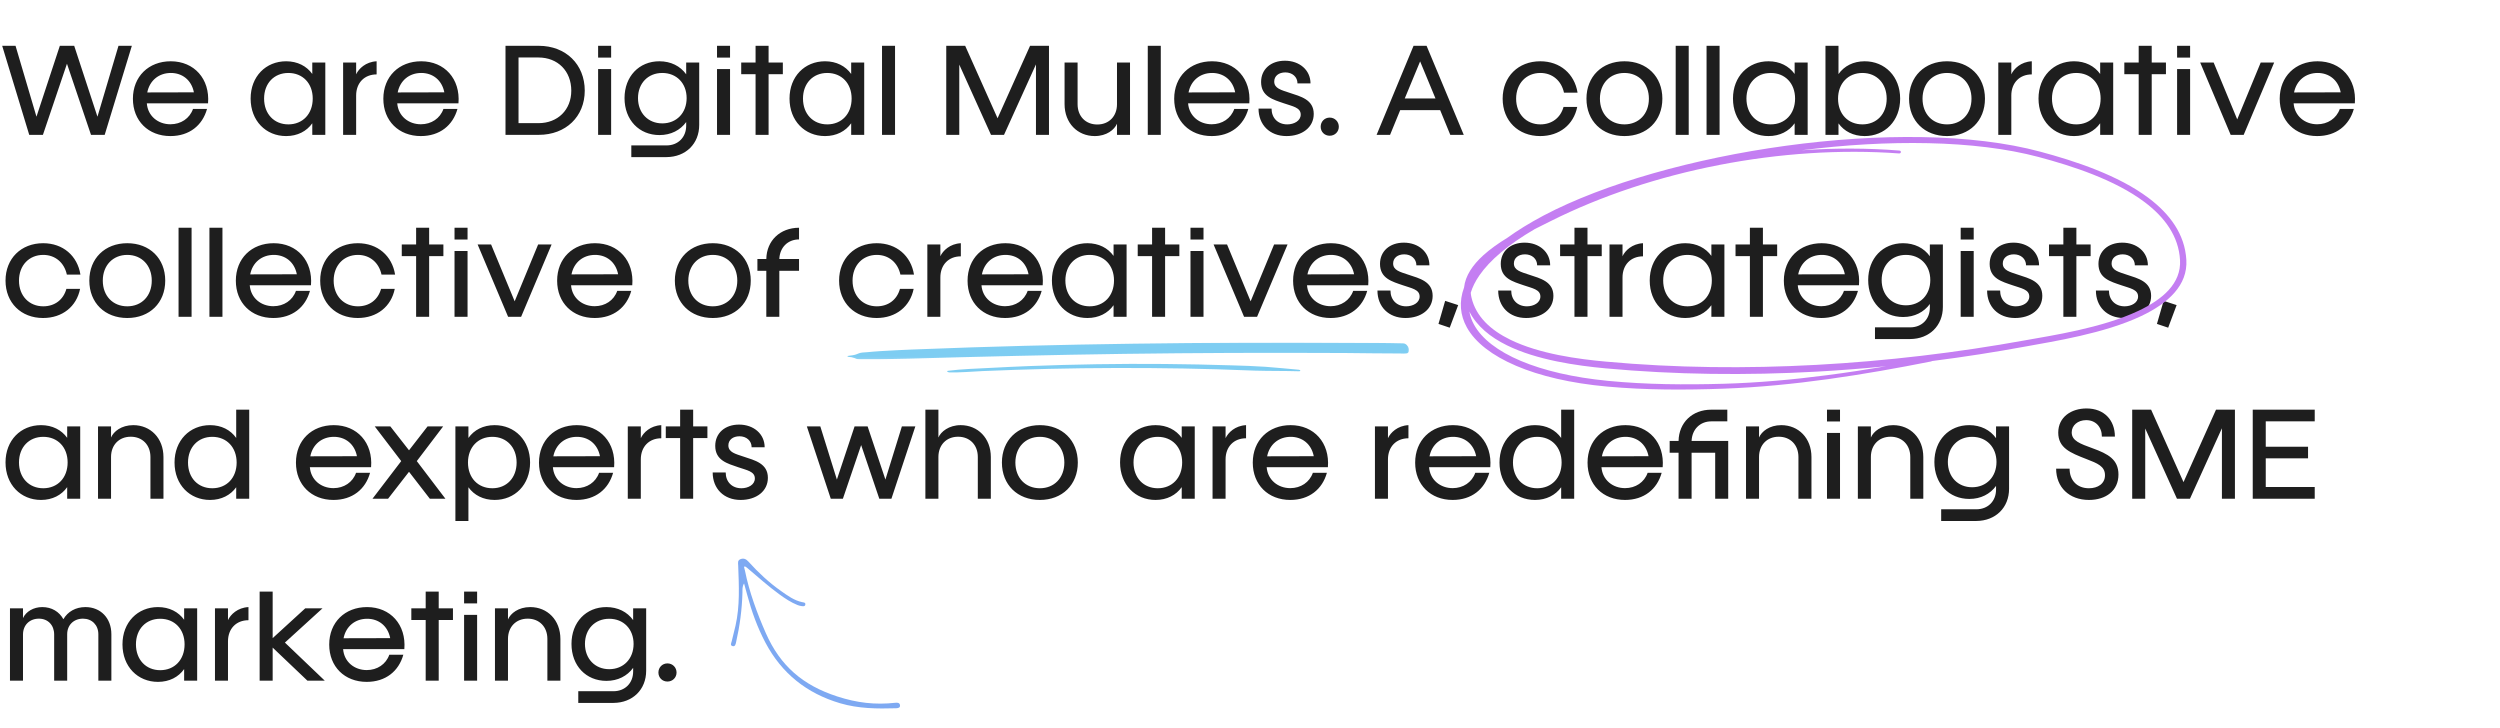 <svg xmlns="http://www.w3.org/2000/svg" width="1168" height="340" viewBox="0 0 1168 340" fill="none"><mask id="mask0_1212_4185" style="mask-type:luminance" maskUnits="userSpaceOnUse" x="395" y="160" width="264" height="8"><path d="M395.5 160H658.5V167.915H395.5V160Z" fill="white"></path></mask><g mask="url(#mask0_1212_4185)"><path d="M658.159 162.662C657.886 161.87 657.008 160.449 655.545 160.412C647.028 160.187 638.483 160.212 629.961 160.158C621.508 160.104 613.055 160.068 604.601 160.06C587.906 160.046 571.207 160.122 554.511 160.282C520.901 160.604 487.28 161.195 453.703 162.295C444.431 162.599 435.159 162.937 425.893 163.307C421.092 163.499 416.302 163.759 411.513 164.032C409.32 164.157 407.142 164.359 404.963 164.558C403.777 164.666 402.44 164.641 401.384 165.034C400.162 165.489 399.877 165.739 398.307 165.982C397.533 166.103 396.748 166.177 395.974 166.298C395.501 166.372 396.215 166.736 396.418 166.747C397.493 166.807 398.005 166.857 399.086 167.232C400.11 167.59 400.119 167.763 401.013 167.83C402.034 167.906 403.121 167.847 404.149 167.854C406.463 167.868 408.777 167.884 411.09 167.84C415.51 167.756 419.93 167.698 424.347 167.57C432.715 167.327 441.084 167.099 449.452 166.886C466.312 166.459 483.174 166.063 500.038 165.741C533.515 165.106 567.008 164.819 600.498 164.845C609.833 164.852 619.167 164.876 628.502 164.927C637.127 164.977 645.774 165.179 654.405 165.147C654.445 165.152 654.486 165.159 654.529 165.161C655.407 165.239 656.231 165.181 657.105 165.107C658.522 164.99 658.359 163.251 658.159 162.662Z" fill="#7ECDF2"></path></g><path d="M606.823 172.74C601.626 172.297 596.467 171.732 591.255 171.368C586.042 171.002 580.806 170.858 575.574 170.693C565.058 170.36 554.539 170.147 544.015 170.05C522.965 169.859 501.915 170.222 480.893 171.024C474.795 171.258 468.702 171.562 462.613 171.882C456.092 172.225 449.423 172.402 442.984 173.225C441.913 173.362 442.864 173.96 443.493 173.977C448.656 174.114 453.936 173.599 459.092 173.366C464.197 173.139 469.303 172.95 474.41 172.787C484.829 172.453 495.25 172.171 505.68 172.046C526.659 171.795 547.657 171.922 568.622 172.533C574.528 172.704 580.424 172.977 586.327 173.158C593.163 173.367 600.017 173.245 606.854 173.458C607.787 173.487 607.65 172.812 606.823 172.74Z" fill="#7ECDF2"></path><path d="M13.656 63L1.02 21.4H7.26L17.036 54.524L27.956 21.4H34.664L45.532 54.524L55.36 21.4H61.6L48.912 63H42.516L31.284 29.772L20.052 63H13.656ZM79.62 63.572C69.272 63.572 62.096 56.448 62.096 46.152C62.096 35.752 69.428 28.628 79.776 28.628C90.696 28.628 98.132 36.844 97.196 48.284H68.596C69.064 54.264 73.9 58.06 79.62 58.06C84.508 58.06 88.616 55.356 90.176 50.884H96.728C94.596 58.58 88.46 63.572 79.62 63.572ZM68.804 43.188L90.592 43.136C89.448 37.312 85.08 34.088 79.828 34.088C74.212 34.088 69.896 37.624 68.804 43.188ZM133.68 63.572C124.216 63.572 117.092 56.448 117.092 46.048C117.092 35.7 124.216 28.628 133.68 28.628C138.984 28.628 143.248 30.864 145.9 34.556V29.2H151.984V63H145.9V57.592C143.248 61.336 138.984 63.572 133.68 63.572ZM123.384 46.048C123.384 53.224 128.064 58.112 134.72 58.112C141.428 58.112 146.108 53.224 146.108 46.048C146.108 38.924 141.428 34.088 134.72 34.088C128.064 34.088 123.384 38.924 123.384 46.048ZM160.305 63V29.2H166.389V34.712C167.585 32.112 170.861 28.888 175.957 28.628V34.764C170.237 34.764 166.389 38.716 166.389 44.644V63H160.305ZM196.62 63.572C186.272 63.572 179.096 56.448 179.096 46.152C179.096 35.752 186.428 28.628 196.776 28.628C207.696 28.628 215.132 36.844 214.196 48.284H185.596C186.064 54.264 190.9 58.06 196.62 58.06C201.508 58.06 205.616 55.356 207.176 50.884H213.728C211.596 58.58 205.46 63.572 196.62 63.572ZM185.804 43.188L207.592 43.136C206.448 37.312 202.08 34.088 196.828 34.088C191.212 34.088 186.896 37.624 185.804 43.188ZM236.172 63V21.4H251.72C264.356 21.4 273.196 30.084 273.196 42.356C273.196 54.472 264.356 63 251.72 63H236.172ZM242.256 57.54H251.564C260.612 57.54 266.904 51.3 266.904 42.356C266.904 33.204 260.612 26.86 251.564 26.86H242.256V57.54ZM279.437 63V32.268H285.521V63H279.437ZM279.437 26.912V21.4H285.521V26.912H279.437ZM294.951 73.4V67.94H311.383C316.791 67.94 320.587 64.144 320.587 58.736V57.02C317.831 60.816 313.463 63.104 308.107 63.104C298.591 63.104 291.779 56.032 291.779 45.84C291.779 35.7 298.591 28.628 308.055 28.628C313.411 28.628 317.831 30.864 320.587 34.712V29.2H326.671V58.372C326.671 67.16 320.379 73.348 311.383 73.4H294.951ZM298.071 45.84C298.071 52.756 302.751 57.644 309.407 57.644C316.115 57.644 320.795 52.756 320.795 45.84C320.795 38.924 316.115 34.088 309.407 34.088C302.751 34.088 298.071 38.924 298.071 45.84ZM334.992 63V32.268H341.076V63H334.992ZM334.992 26.912V21.4H341.076V26.912H334.992ZM353.002 63V34.66H346.294V29.2H353.002V21.4H359.086V29.2H365.742V34.66H359.086V63H353.002ZM385.453 63.572C375.989 63.572 368.865 56.448 368.865 46.048C368.865 35.7 375.989 28.628 385.453 28.628C390.757 28.628 395.021 30.864 397.673 34.556V29.2H403.757V63H397.673V57.592C395.021 61.336 390.757 63.572 385.453 63.572ZM375.157 46.048C375.157 53.224 379.837 58.112 386.493 58.112C393.201 58.112 397.881 53.224 397.881 46.048C397.881 38.924 393.201 34.088 386.493 34.088C379.837 34.088 375.157 38.924 375.157 46.048ZM412.078 63V21.4H418.162V63H412.078ZM442.09 63V21.4H450.93L466.062 55.252L481.246 21.4H490.086V63H484.002V30.084L469.078 63H462.994L448.174 30.188V63H442.09ZM527.942 29.2V63H521.858V57.8C520.662 60.608 517.022 63.572 511.458 63.572C503.45 63.572 497.366 57.54 497.366 48.648V29.2H503.45V48.7C503.45 54.316 507.194 58.164 512.654 58.164C518.114 58.164 521.858 54.316 521.858 48.7V29.2H527.942ZM536.238 63V21.4H542.322V63H536.238ZM566.104 63.572C555.756 63.572 548.58 56.448 548.58 46.152C548.58 35.752 555.912 28.628 566.26 28.628C577.18 28.628 584.616 36.844 583.68 48.284H555.08C555.548 54.264 560.384 58.06 566.104 58.06C570.992 58.06 575.1 55.356 576.66 50.884H583.212C581.08 58.58 574.944 63.572 566.104 63.572ZM555.288 43.188L577.076 43.136C575.932 37.312 571.564 34.088 566.312 34.088C560.696 34.088 556.38 37.624 555.288 43.188ZM601.038 63.572C593.186 63.572 587.986 58.268 587.986 50.728H594.07C594.07 55.096 596.982 58.112 601.402 58.112C604.522 58.112 607.694 56.5 607.694 53.536C607.694 50.208 603.898 49.688 599.894 48.284C594.902 46.568 589.182 45.112 589.182 38.3C589.182 32.372 593.706 28.368 600.31 28.368C607.122 28.368 612.27 32.736 612.27 38.976H606.186C606.186 35.908 603.742 33.828 600.518 33.828C597.45 33.828 595.318 35.492 595.318 38.092C595.318 41.316 598.594 42.044 602.442 43.344C607.642 45.06 613.778 46.516 613.778 53.224C613.778 59.516 608.37 63.572 601.038 63.572ZM621.233 63.416C618.841 63.416 617.021 61.596 617.021 59.204C617.021 56.812 618.841 54.94 621.233 54.94C623.625 54.94 625.497 56.812 625.497 59.204C625.497 61.596 623.625 63.416 621.233 63.416ZM643.149 63L660.413 21.4H666.497L683.865 63H677.573L672.841 51.456H654.173L649.441 63H643.149ZM656.305 45.996H670.657L663.481 28.68L656.305 45.996ZM719.565 63.572C709.373 63.572 702.041 56.5 702.041 46.1C702.041 35.752 709.373 28.628 719.617 28.628C728.873 28.628 735.633 34.504 737.037 43.292H730.693C729.497 37.728 725.285 34.088 719.669 34.088C713.065 34.088 708.333 38.976 708.333 46.1C708.333 53.276 713.117 58.112 719.669 58.112C725.025 58.112 729.081 55.044 730.485 49.948H736.881C735.217 58.216 728.613 63.572 719.565 63.572ZM758.925 63.572C748.473 63.572 741.193 56.5 741.193 46.1C741.193 35.752 748.473 28.628 758.925 28.628C769.377 28.628 776.657 35.752 776.657 46.1C776.657 56.5 769.377 63.572 758.925 63.572ZM747.485 46.1C747.485 53.276 752.217 58.112 758.925 58.112C765.633 58.112 770.365 53.276 770.365 46.1C770.365 38.976 765.633 34.088 758.925 34.088C752.217 34.088 747.485 38.976 747.485 46.1ZM782.883 63V21.4H788.967V63H782.883ZM797.305 63V21.4H803.389V63H797.305ZM826.234 63.572C816.77 63.572 809.646 56.448 809.646 46.048C809.646 35.7 816.77 28.628 826.234 28.628C831.538 28.628 835.802 30.864 838.454 34.556V29.2H844.538V63H838.454V57.592C835.802 61.336 831.538 63.572 826.234 63.572ZM815.938 46.048C815.938 53.224 820.618 58.112 827.274 58.112C833.982 58.112 838.662 53.224 838.662 46.048C838.662 38.924 833.982 34.088 827.274 34.088C820.618 34.088 815.938 38.924 815.938 46.048ZM871.163 63.572C865.859 63.572 861.595 61.336 858.943 57.644V63H852.859V21.4H858.943V34.608C861.595 30.864 865.859 28.628 871.163 28.628C880.627 28.628 887.751 35.752 887.751 46.1C887.751 56.5 880.627 63.572 871.163 63.572ZM858.735 46.1C858.735 53.276 863.415 58.112 870.123 58.112C876.779 58.112 881.459 53.276 881.459 46.1C881.459 38.976 876.779 34.088 870.123 34.088C863.415 34.088 858.735 38.976 858.735 46.1ZM909.644 63.572C899.192 63.572 891.912 56.5 891.912 46.1C891.912 35.752 899.192 28.628 909.644 28.628C920.096 28.628 927.376 35.752 927.376 46.1C927.376 56.5 920.096 63.572 909.644 63.572ZM898.204 46.1C898.204 53.276 902.936 58.112 909.644 58.112C916.352 58.112 921.084 53.276 921.084 46.1C921.084 38.976 916.352 34.088 909.644 34.088C902.936 34.088 898.204 38.976 898.204 46.1ZM933.601 63V29.2H939.685V34.712C940.881 32.112 944.157 28.888 949.253 28.628V34.764C943.533 34.764 939.685 38.716 939.685 44.644V63H933.601ZM968.981 63.572C959.517 63.572 952.393 56.448 952.393 46.048C952.393 35.7 959.517 28.628 968.981 28.628C974.285 28.628 978.549 30.864 981.201 34.556V29.2H987.285V63H981.201V57.592C978.549 61.336 974.285 63.572 968.981 63.572ZM958.685 46.048C958.685 53.224 963.365 58.112 970.021 58.112C976.729 58.112 981.409 53.224 981.409 46.048C981.409 38.924 976.729 34.088 970.021 34.088C963.365 34.088 958.685 38.924 958.685 46.048ZM999.193 63V34.66H992.485V29.2H999.193V21.4H1005.28V29.2H1011.93V34.66H1005.28V63H999.193ZM1017.14 63V32.268H1023.22V63H1017.14ZM1017.14 26.912V21.4H1023.22V26.912H1017.14ZM1042.17 63L1027.92 29.2H1034.21L1045.23 55.772L1056.21 29.2H1062.5L1048.25 63H1042.17ZM1082.6 63.572C1072.25 63.572 1065.08 56.448 1065.08 46.152C1065.08 35.752 1072.41 28.628 1082.76 28.628C1093.68 28.628 1101.11 36.844 1100.18 48.284H1071.58C1072.04 54.264 1076.88 58.06 1082.6 58.06C1087.49 58.06 1091.6 55.356 1093.16 50.884H1099.71C1097.58 58.58 1091.44 63.572 1082.6 63.572ZM1071.78 43.188L1093.57 43.136C1092.43 37.312 1088.06 34.088 1082.81 34.088C1077.19 34.088 1072.88 37.624 1071.78 43.188ZM20.104 148.572C9.912 148.572 2.58 141.5 2.58 131.1C2.58 120.752 9.912 113.628 20.156 113.628C29.412 113.628 36.172 119.504 37.576 128.292H31.232C30.036 122.728 25.824 119.088 20.208 119.088C13.604 119.088 8.872 123.976 8.872 131.1C8.872 138.276 13.656 143.112 20.208 143.112C25.564 143.112 29.62 140.044 31.024 134.948H37.42C35.756 143.216 29.152 148.572 20.104 148.572ZM59.464 148.572C49.012 148.572 41.732 141.5 41.732 131.1C41.732 120.752 49.012 113.628 59.464 113.628C69.916 113.628 77.196 120.752 77.196 131.1C77.196 141.5 69.916 148.572 59.464 148.572ZM48.024 131.1C48.024 138.276 52.756 143.112 59.464 143.112C66.172 143.112 70.904 138.276 70.904 131.1C70.904 123.976 66.172 119.088 59.464 119.088C52.756 119.088 48.024 123.976 48.024 131.1ZM83.422 148V106.4H89.506V148H83.422ZM97.844 148V106.4H103.928V148H97.844ZM127.709 148.572C117.361 148.572 110.185 141.448 110.185 131.152C110.185 120.752 117.517 113.628 127.865 113.628C138.785 113.628 146.221 121.844 145.285 133.284H116.685C117.153 139.264 121.989 143.06 127.709 143.06C132.597 143.06 136.705 140.356 138.265 135.884H144.817C142.685 143.58 136.549 148.572 127.709 148.572ZM116.893 128.188L138.681 128.136C137.537 122.312 133.169 119.088 127.917 119.088C122.301 119.088 117.985 122.624 116.893 128.188ZM167.116 148.572C156.924 148.572 149.592 141.5 149.592 131.1C149.592 120.752 156.924 113.628 167.168 113.628C176.424 113.628 183.184 119.504 184.588 128.292H178.244C177.048 122.728 172.836 119.088 167.22 119.088C160.616 119.088 155.884 123.976 155.884 131.1C155.884 138.276 160.668 143.112 167.22 143.112C172.576 143.112 176.632 140.044 178.036 134.948H184.432C182.768 143.216 176.164 148.572 167.116 148.572ZM194.412 148V119.66H187.704V114.2H194.412V106.4H200.496V114.2H207.152V119.66H200.496V148H194.412ZM212.355 148V117.268H218.439V148H212.355ZM212.355 111.912V106.4H218.439V111.912H212.355ZM237.385 148L223.137 114.2H229.429L240.453 140.772L251.425 114.2H257.717L243.469 148H237.385ZM277.819 148.572C267.471 148.572 260.295 141.448 260.295 131.152C260.295 120.752 267.627 113.628 277.975 113.628C288.895 113.628 296.331 121.844 295.395 133.284H266.795C267.263 139.264 272.099 143.06 277.819 143.06C282.707 143.06 286.815 140.356 288.375 135.884H294.927C292.795 143.58 286.659 148.572 277.819 148.572ZM267.003 128.188L288.791 128.136C287.647 122.312 283.279 119.088 278.027 119.088C272.411 119.088 268.095 122.624 267.003 128.188ZM333.023 148.572C322.571 148.572 315.291 141.5 315.291 131.1C315.291 120.752 322.571 113.628 333.023 113.628C343.475 113.628 350.755 120.752 350.755 131.1C350.755 141.5 343.475 148.572 333.023 148.572ZM321.583 131.1C321.583 138.276 326.315 143.112 333.023 143.112C339.731 143.112 344.463 138.276 344.463 131.1C344.463 123.976 339.731 119.088 333.023 119.088C326.315 119.088 321.583 123.976 321.583 131.1ZM358.02 148V126.524H353.86V121.012H358.02C358.176 112.432 364.416 106.452 373.308 106.4V111.86C368.056 111.86 364.312 115.604 364.104 121.012H373.308V126.524H364.104V148H358.02ZM409.545 148.572C399.353 148.572 392.021 141.5 392.021 131.1C392.021 120.752 399.353 113.628 409.597 113.628C418.853 113.628 425.613 119.504 427.017 128.292H420.673C419.477 122.728 415.265 119.088 409.649 119.088C403.045 119.088 398.313 123.976 398.313 131.1C398.313 138.276 403.097 143.112 409.649 143.112C415.005 143.112 419.061 140.044 420.465 134.948H426.861C425.197 143.216 418.593 148.572 409.545 148.572ZM433.254 148V114.2H439.338V119.712C440.534 117.112 443.81 113.888 448.906 113.628V119.764C443.186 119.764 439.338 123.716 439.338 129.644V148H433.254ZM469.569 148.572C459.221 148.572 452.045 141.448 452.045 131.152C452.045 120.752 459.377 113.628 469.725 113.628C480.645 113.628 488.081 121.844 487.145 133.284H458.545C459.013 139.264 463.849 143.06 469.569 143.06C474.457 143.06 478.565 140.356 480.125 135.884H486.677C484.545 143.58 478.409 148.572 469.569 148.572ZM458.753 128.188L480.541 128.136C479.397 122.312 475.029 119.088 469.777 119.088C464.161 119.088 459.845 122.624 458.753 128.188ZM508.039 148.572C498.575 148.572 491.451 141.448 491.451 131.048C491.451 120.7 498.575 113.628 508.039 113.628C513.343 113.628 517.607 115.864 520.259 119.556V114.2H526.343V148H520.259V142.592C517.607 146.336 513.343 148.572 508.039 148.572ZM497.743 131.048C497.743 138.224 502.423 143.112 509.079 143.112C515.787 143.112 520.467 138.224 520.467 131.048C520.467 123.924 515.787 119.088 509.079 119.088C502.423 119.088 497.743 123.924 497.743 131.048ZM538.252 148V119.66H531.544V114.2H538.252V106.4H544.336V114.2H550.992V119.66H544.336V148H538.252ZM556.195 148V117.268H562.279V148H556.195ZM556.195 111.912V106.4H562.279V111.912H556.195ZM581.225 148L566.977 114.2H573.269L584.293 140.772L595.265 114.2H601.557L587.309 148H581.225ZM621.659 148.572C611.311 148.572 604.135 141.448 604.135 131.152C604.135 120.752 611.467 113.628 621.815 113.628C632.735 113.628 640.171 121.844 639.235 133.284H610.635C611.103 139.264 615.939 143.06 621.659 143.06C626.547 143.06 630.655 140.356 632.215 135.884H638.767C636.635 143.58 630.499 148.572 621.659 148.572ZM610.843 128.188L632.631 128.136C631.487 122.312 627.119 119.088 621.867 119.088C616.251 119.088 611.935 122.624 610.843 128.188ZM656.593 148.572C648.741 148.572 643.541 143.268 643.541 135.728H649.625C649.625 140.096 652.537 143.112 656.957 143.112C660.077 143.112 663.249 141.5 663.249 138.536C663.249 135.208 659.453 134.688 655.449 133.284C650.457 131.568 644.737 130.112 644.737 123.3C644.737 117.372 649.261 113.368 655.865 113.368C662.677 113.368 667.825 117.736 667.825 123.976H661.741C661.741 120.908 659.297 118.828 656.073 118.828C653.005 118.828 650.873 120.492 650.873 123.092C650.873 126.316 654.149 127.044 657.997 128.344C663.197 130.06 669.333 131.516 669.333 138.224C669.333 144.516 663.925 148.572 656.593 148.572ZM677.308 153.096L672.056 151.328L675.176 140.564L681.26 142.54L677.308 153.096ZM713.011 148.572C705.159 148.572 699.959 143.268 699.959 135.728H706.043C706.043 140.096 708.955 143.112 713.375 143.112C716.495 143.112 719.667 141.5 719.667 138.536C719.667 135.208 715.871 134.688 711.867 133.284C706.875 131.568 701.155 130.112 701.155 123.3C701.155 117.372 705.679 113.368 712.283 113.368C719.095 113.368 724.243 117.736 724.243 123.976H718.159C718.159 120.908 715.715 118.828 712.491 118.828C709.423 118.828 707.291 120.492 707.291 123.092C707.291 126.316 710.567 127.044 714.415 128.344C719.615 130.06 725.751 131.516 725.751 138.224C725.751 144.516 720.343 148.572 713.011 148.572ZM735.588 148V119.66H728.88V114.2H735.588V106.4H741.672V114.2H748.328V119.66H741.672V148H735.588ZM751.957 148V114.2H758.041V119.712C759.237 117.112 762.513 113.888 767.609 113.628V119.764C761.889 119.764 758.041 123.716 758.041 129.644V148H751.957ZM787.336 148.572C777.872 148.572 770.748 141.448 770.748 131.048C770.748 120.7 777.872 113.628 787.336 113.628C792.64 113.628 796.904 115.864 799.556 119.556V114.2H805.64V148H799.556V142.592C796.904 146.336 792.64 148.572 787.336 148.572ZM777.04 131.048C777.04 138.224 781.72 143.112 788.376 143.112C795.084 143.112 799.764 138.224 799.764 131.048C799.764 123.924 795.084 119.088 788.376 119.088C781.72 119.088 777.04 123.924 777.04 131.048ZM817.549 148V119.66H810.841V114.2H817.549V106.4H823.633V114.2H830.289V119.66H823.633V148H817.549ZM850.936 148.572C840.588 148.572 833.412 141.448 833.412 131.152C833.412 120.752 840.744 113.628 851.092 113.628C862.012 113.628 869.448 121.844 868.512 133.284H839.912C840.38 139.264 845.216 143.06 850.936 143.06C855.824 143.06 859.932 140.356 861.492 135.884H868.044C865.912 143.58 859.776 148.572 850.936 148.572ZM840.12 128.188L861.908 128.136C860.764 122.312 856.396 119.088 851.144 119.088C845.528 119.088 841.212 122.624 840.12 128.188ZM875.99 158.4V152.94H892.422C897.83 152.94 901.626 149.144 901.626 143.736V142.02C898.87 145.816 894.502 148.104 889.146 148.104C879.63 148.104 872.818 141.032 872.818 130.84C872.818 120.7 879.63 113.628 889.094 113.628C894.45 113.628 898.87 115.864 901.626 119.712V114.2H907.71V143.372C907.71 152.16 901.418 158.348 892.422 158.4H875.99ZM879.11 130.84C879.11 137.756 883.79 142.644 890.446 142.644C897.154 142.644 901.834 137.756 901.834 130.84C901.834 123.924 897.154 119.088 890.446 119.088C883.79 119.088 879.11 123.924 879.11 130.84ZM916.031 148V117.268H922.115V148H916.031ZM916.031 111.912V106.4H922.115V111.912H916.031ZM941.425 148.572C933.573 148.572 928.373 143.268 928.373 135.728H934.457C934.457 140.096 937.369 143.112 941.789 143.112C944.909 143.112 948.081 141.5 948.081 138.536C948.081 135.208 944.285 134.688 940.281 133.284C935.289 131.568 929.569 130.112 929.569 123.3C929.569 117.372 934.093 113.368 940.697 113.368C947.509 113.368 952.657 117.736 952.657 123.976H946.573C946.573 120.908 944.129 118.828 940.905 118.828C937.837 118.828 935.705 120.492 935.705 123.092C935.705 126.316 938.981 127.044 942.829 128.344C948.029 130.06 954.165 131.516 954.165 138.224C954.165 144.516 948.757 148.572 941.425 148.572ZM964.002 148V119.66H957.294V114.2H964.002V106.4H970.086V114.2H976.742V119.66H970.086V148H964.002ZM992.257 148.572C984.405 148.572 979.205 143.268 979.205 135.728H985.289C985.289 140.096 988.201 143.112 992.621 143.112C995.741 143.112 998.913 141.5 998.913 138.536C998.913 135.208 995.117 134.688 991.113 133.284C986.121 131.568 980.401 130.112 980.401 123.3C980.401 117.372 984.925 113.368 991.529 113.368C998.341 113.368 1003.49 117.736 1003.49 123.976H997.405C997.405 120.908 994.961 118.828 991.737 118.828C988.669 118.828 986.537 120.492 986.537 123.092C986.537 126.316 989.813 127.044 993.661 128.344C998.861 130.06 1005 131.516 1005 138.224C1005 144.516 999.589 148.572 992.257 148.572ZM1012.97 153.096L1007.72 151.328L1010.84 140.564L1016.92 142.54L1012.97 153.096ZM19.168 233.572C9.704 233.572 2.58 226.448 2.58 216.048C2.58 205.7 9.704 198.628 19.168 198.628C24.472 198.628 28.736 200.864 31.388 204.556V199.2H37.472V233H31.388V227.592C28.736 231.336 24.472 233.572 19.168 233.572ZM8.872 216.048C8.872 223.224 13.552 228.112 20.208 228.112C26.916 228.112 31.596 223.224 31.596 216.048C31.596 208.924 26.916 204.088 20.208 204.088C13.552 204.088 8.872 208.924 8.872 216.048ZM45.793 233V199.2H51.877V204.4C53.073 201.592 56.713 198.628 62.277 198.628C70.285 198.628 76.369 204.66 76.369 213.552V233H70.285V213.5C70.285 207.884 66.541 204.036 61.081 204.036C55.621 204.036 51.877 207.884 51.877 213.5V233H45.793ZM98.133 233.572C88.669 233.572 81.545 226.5 81.545 216.1C81.545 205.752 88.669 198.628 98.133 198.628C103.437 198.628 107.701 200.864 110.353 204.608V191.4H116.437V233H110.353V227.644C107.701 231.336 103.437 233.572 98.133 233.572ZM87.837 216.1C87.837 223.276 92.517 228.112 99.173 228.112C105.881 228.112 110.561 223.276 110.561 216.1C110.561 208.976 105.881 204.088 99.173 204.088C92.517 204.088 87.837 208.976 87.837 216.1ZM155.792 233.572C145.444 233.572 138.268 226.448 138.268 216.152C138.268 205.752 145.6 198.628 155.948 198.628C166.868 198.628 174.304 206.844 173.368 218.284H144.768C145.236 224.264 150.072 228.06 155.792 228.06C160.68 228.06 164.788 225.356 166.348 220.884H172.9C170.768 228.58 164.632 233.572 155.792 233.572ZM144.976 213.188L166.763 213.136C165.62 207.312 161.252 204.088 156 204.088C150.384 204.088 146.068 207.624 144.976 213.188ZM174.032 233L187.448 215.424L175.072 199.2H182.352L191.088 210.38L199.772 199.2H207.052L194.728 215.424L208.092 233H200.812L191.088 220.416L181.312 233H174.032ZM212.762 243.4V199.2H218.846V204.608C221.498 200.864 225.762 198.628 231.066 198.628C240.53 198.628 247.654 205.752 247.654 216.1C247.654 226.5 240.53 233.572 231.066 233.572C225.762 233.572 221.498 231.336 218.846 227.644V243.4H212.762ZM218.638 216.1C218.638 223.276 223.318 228.112 230.026 228.112C236.682 228.112 241.362 223.276 241.362 216.1C241.362 208.976 236.682 204.088 230.026 204.088C223.318 204.088 218.638 208.976 218.638 216.1ZM269.338 233.572C258.99 233.572 251.814 226.448 251.814 216.152C251.814 205.752 259.146 198.628 269.494 198.628C280.414 198.628 287.85 206.844 286.914 218.284H258.314C258.782 224.264 263.618 228.06 269.338 228.06C274.226 228.06 278.334 225.356 279.894 220.884H286.446C284.314 228.58 278.178 233.572 269.338 233.572ZM258.522 213.188L280.31 213.136C279.166 207.312 274.798 204.088 269.546 204.088C263.93 204.088 259.614 207.624 258.522 213.188ZM293.301 233V199.2H299.385V204.712C300.581 202.112 303.857 198.888 308.953 198.628V204.764C303.233 204.764 299.385 208.716 299.385 214.644V233H293.301ZM317.76 233V204.66H311.052V199.2H317.76V191.4H323.844V199.2H330.5V204.66H323.844V233H317.76ZM346.015 233.572C338.163 233.572 332.963 228.268 332.963 220.728H339.047C339.047 225.096 341.959 228.112 346.379 228.112C349.499 228.112 352.671 226.5 352.671 223.536C352.671 220.208 348.875 219.688 344.871 218.284C339.879 216.568 334.159 215.112 334.159 208.3C334.159 202.372 338.683 198.368 345.287 198.368C352.099 198.368 357.247 202.736 357.247 208.976H351.163C351.163 205.908 348.719 203.828 345.495 203.828C342.427 203.828 340.295 205.492 340.295 208.092C340.295 211.316 343.571 212.044 347.419 213.344C352.619 215.06 358.755 216.516 358.755 223.224C358.755 229.516 353.347 233.572 346.015 233.572ZM388.134 233L376.954 199.2H383.246L390.994 224.056L399.262 199.2H405.346L413.666 224.056L421.362 199.2H427.654L416.474 233H410.806L402.33 207.936L393.802 233H388.134ZM432.34 233V191.4H438.424V204.4C439.568 201.696 443.312 198.628 448.824 198.628C456.832 198.628 462.916 204.66 462.916 213.552V233H456.832V213.5C456.832 207.884 453.088 204.036 447.628 204.036C442.168 204.036 438.424 207.884 438.424 213.5V233H432.34ZM485.824 233.572C475.372 233.572 468.092 226.5 468.092 216.1C468.092 205.752 475.372 198.628 485.824 198.628C496.276 198.628 503.556 205.752 503.556 216.1C503.556 226.5 496.276 233.572 485.824 233.572ZM474.384 216.1C474.384 223.276 479.116 228.112 485.824 228.112C492.532 228.112 497.264 223.276 497.264 216.1C497.264 208.976 492.532 204.088 485.824 204.088C479.116 204.088 474.384 208.976 474.384 216.1ZM539.879 233.572C530.415 233.572 523.291 226.448 523.291 216.048C523.291 205.7 530.415 198.628 539.879 198.628C545.183 198.628 549.447 200.864 552.099 204.556V199.2H558.183V233H552.099V227.592C549.447 231.336 545.183 233.572 539.879 233.572ZM529.583 216.048C529.583 223.224 534.263 228.112 540.919 228.112C547.627 228.112 552.307 223.224 552.307 216.048C552.307 208.924 547.627 204.088 540.919 204.088C534.263 204.088 529.583 208.924 529.583 216.048ZM566.504 233V199.2H572.588V204.712C573.784 202.112 577.06 198.888 582.156 198.628V204.764C576.436 204.764 572.588 208.716 572.588 214.644V233H566.504ZM602.819 233.572C592.471 233.572 585.295 226.448 585.295 216.152C585.295 205.752 592.627 198.628 602.975 198.628C613.895 198.628 621.331 206.844 620.395 218.284H591.795C592.263 224.264 597.099 228.06 602.819 228.06C607.707 228.06 611.815 225.356 613.375 220.884H619.927C617.795 228.58 611.659 233.572 602.819 233.572ZM592.003 213.188L613.791 213.136C612.647 207.312 608.279 204.088 603.027 204.088C597.411 204.088 593.095 207.624 592.003 213.188ZM642.371 233V199.2H648.455V204.712C649.651 202.112 652.927 198.888 658.023 198.628V204.764C652.303 204.764 648.455 208.716 648.455 214.644V233H642.371ZM678.686 233.572C668.338 233.572 661.162 226.448 661.162 216.152C661.162 205.752 668.494 198.628 678.842 198.628C689.762 198.628 697.198 206.844 696.262 218.284H667.662C668.13 224.264 672.966 228.06 678.686 228.06C683.574 228.06 687.682 225.356 689.242 220.884H695.794C693.662 228.58 687.526 233.572 678.686 233.572ZM667.87 213.188L689.658 213.136C688.514 207.312 684.146 204.088 678.894 204.088C673.278 204.088 668.962 207.624 667.87 213.188ZM717.156 233.572C707.692 233.572 700.568 226.5 700.568 216.1C700.568 205.752 707.692 198.628 717.156 198.628C722.46 198.628 726.724 200.864 729.376 204.608V191.4H735.46V233H729.376V227.644C726.724 231.336 722.46 233.572 717.156 233.572ZM706.86 216.1C706.86 223.276 711.54 228.112 718.196 228.112C724.904 228.112 729.584 223.276 729.584 216.1C729.584 208.976 724.904 204.088 718.196 204.088C711.54 204.088 706.86 208.976 706.86 216.1ZM759.225 233.572C748.877 233.572 741.701 226.448 741.701 216.152C741.701 205.752 749.033 198.628 759.381 198.628C770.301 198.628 777.737 206.844 776.801 218.284H748.201C748.669 224.264 753.505 228.06 759.225 228.06C764.113 228.06 768.221 225.356 769.781 220.884H776.333C774.201 228.58 768.065 233.572 759.225 233.572ZM748.409 213.188L770.197 213.136C769.053 207.312 764.685 204.088 759.433 204.088C753.817 204.088 749.501 207.624 748.409 213.188ZM784.227 233V211.524H780.067V206.012H784.227C784.383 197.432 790.623 191.4 799.515 191.4H807.003V196.86H799.515C794.263 196.86 790.519 200.604 790.311 206.012H807.419V233H801.335V211.524H790.311V233H784.227ZM815.738 233V199.2H821.822V204.4C823.018 201.592 826.658 198.628 832.222 198.628C840.23 198.628 846.314 204.66 846.314 213.552V233H840.23V213.5C840.23 207.884 836.486 204.036 831.026 204.036C825.566 204.036 821.822 207.884 821.822 213.5V233H815.738ZM853.57 233V202.268H859.654V233H853.57ZM853.57 196.912V191.4H859.654V196.912H853.57ZM867.992 233V199.2H874.076V204.4C875.272 201.592 878.912 198.628 884.476 198.628C892.484 198.628 898.568 204.66 898.568 213.552V233H892.484V213.5C892.484 207.884 888.74 204.036 883.28 204.036C877.82 204.036 874.076 207.884 874.076 213.5V233H867.992ZM906.916 243.4V237.94H923.348C928.756 237.94 932.552 234.144 932.552 228.736V227.02C929.796 230.816 925.428 233.104 920.072 233.104C910.556 233.104 903.744 226.032 903.744 215.84C903.744 205.7 910.556 198.628 920.02 198.628C925.376 198.628 929.796 200.864 932.552 204.712V199.2H938.636V228.372C938.636 237.16 932.344 243.348 923.348 243.4H906.916ZM910.036 215.84C910.036 222.756 914.716 227.644 921.372 227.644C928.08 227.644 932.76 222.756 932.76 215.84C932.76 208.924 928.08 204.088 921.372 204.088C914.716 204.088 910.036 208.924 910.036 215.84ZM975.963 233.572C966.655 233.572 960.623 227.54 960.623 218.96H966.915C966.915 224.368 970.347 228.112 975.963 228.112C980.123 228.112 983.451 225.98 983.451 222.028C983.451 217.816 979.915 216.464 974.819 214.488C967.175 211.524 961.611 209.288 961.611 202.112C961.611 194.78 967.799 190.828 974.819 190.828C983.139 190.828 988.079 196.34 988.079 203.984H981.995C981.995 199.46 979.083 196.288 974.663 196.288C970.763 196.288 967.903 198.732 967.903 202.008C967.903 205.96 971.855 207.312 977.679 209.444C984.855 212.044 989.743 214.644 989.743 221.716C989.743 229.256 983.867 233.572 975.963 233.572ZM996.164 233V191.4H1005L1020.14 225.252L1035.32 191.4H1044.16V233H1038.08V200.084L1023.15 233H1017.07L1002.25 200.188V233H996.164ZM1052.48 233V191.4H1081.44V196.86H1058.56V208.716H1078.32V214.124H1058.56V227.54H1081.44V233H1052.48ZM4.66 318V284.2H10.744V288.776C12.148 285.708 15.684 283.628 19.74 283.628C24.16 283.628 27.644 285.76 29.62 289.296C31.648 285.76 35.34 283.628 39.916 283.628C47.04 283.628 52.032 288.828 52.032 296.316V318H45.948V296.316C45.948 292.052 42.984 289.036 38.772 289.036C34.404 289.036 31.388 292.052 31.388 296.316V318H25.304V296.42C25.304 292.052 22.392 289.036 18.18 289.036C13.812 289.036 10.744 292.052 10.744 296.42V318H4.66ZM73.809 318.572C64.345 318.572 57.221 311.448 57.221 301.048C57.221 290.7 64.345 283.628 73.809 283.628C79.113 283.628 83.377 285.864 86.029 289.556V284.2H92.113V318H86.029V312.592C83.377 316.336 79.113 318.572 73.809 318.572ZM63.513 301.048C63.513 308.224 68.193 313.112 74.849 313.112C81.557 313.112 86.237 308.224 86.237 301.048C86.237 293.924 81.557 289.088 74.849 289.088C68.193 289.088 63.513 293.924 63.513 301.048ZM100.433 318V284.2H106.517V289.712C107.713 287.112 110.989 283.888 116.085 283.628V289.764C110.365 289.764 106.517 293.716 106.517 299.644V318H100.433ZM121.305 318V276.4H127.389V298.136L142.625 284.2H150.685L133.109 300.216L151.725 318H143.613L127.389 302.556V318H121.305ZM171.331 318.572C160.983 318.572 153.807 311.448 153.807 301.152C153.807 290.752 161.139 283.628 171.487 283.628C182.407 283.628 189.843 291.844 188.907 303.284H160.307C160.775 309.264 165.611 313.06 171.331 313.06C176.219 313.06 180.327 310.356 181.887 305.884H188.439C186.307 313.58 180.171 318.572 171.331 318.572ZM160.515 298.188L182.303 298.136C181.159 292.312 176.791 289.088 171.539 289.088C165.923 289.088 161.607 292.624 160.515 298.188ZM198.881 318V289.66H192.173V284.2H198.881V276.4H204.965V284.2H211.621V289.66H204.965V318H198.881ZM216.824 318V287.268H222.908V318H216.824ZM216.824 281.912V276.4H222.908V281.912H216.824ZM231.246 318V284.2H237.33V289.4C238.526 286.592 242.166 283.628 247.73 283.628C255.738 283.628 261.822 289.66 261.822 298.552V318H255.738V298.5C255.738 292.884 251.994 289.036 246.534 289.036C241.074 289.036 237.33 292.884 237.33 298.5V318H231.246ZM270.17 328.4V322.94H286.602C292.01 322.94 295.806 319.144 295.806 313.736V312.02C293.05 315.816 288.682 318.104 283.326 318.104C273.81 318.104 266.998 311.032 266.998 300.84C266.998 290.7 273.81 283.628 283.274 283.628C288.63 283.628 293.05 285.864 295.806 289.712V284.2H301.89V313.372C301.89 322.16 295.598 328.348 286.602 328.4H270.17ZM273.29 300.84C273.29 307.756 277.97 312.644 284.626 312.644C291.334 312.644 296.014 307.756 296.014 300.84C296.014 293.924 291.334 289.088 284.626 289.088C277.97 289.088 273.29 293.924 273.29 300.84ZM311.823 318.416C309.431 318.416 307.611 316.596 307.611 314.204C307.611 311.812 309.431 309.94 311.823 309.94C314.215 309.94 316.087 311.812 316.087 314.204C316.087 316.596 314.215 318.416 311.823 318.416Z" fill="#1E1E1E"></path><path fill-rule="evenodd" clip-rule="evenodd" d="M704.144 111.161C700.122 113.612 696.232 116.337 692.96 119.312C688.071 123.769 684.607 128.794 684.014 134.296C681.56 140.96 682.153 147.274 685.333 152.997C693.085 166.965 716.946 177.535 750.847 180.607C759.934 181.429 769.04 181.842 778.153 181.962C787.242 182.081 796.347 181.912 805.443 181.581C821.692 180.987 837.992 179.368 854.19 177.12C870.356 174.876 886.421 172.003 902.228 168.869C902.387 168.839 902.521 168.773 902.637 168.681C917.526 166.789 932.281 164.48 946.802 161.805C959.18 159.524 983.098 155.855 1000.42 147.641C1013.04 141.654 1022.16 133.249 1021.46 121.425C1020.77 109.447 1013.79 100.015 1003.88 92.545C989.65 81.832 969.327 75.188 953.313 70.888C921.424 62.272 877.466 62.207 834.387 68.1C791.523 73.965 749.536 85.729 721.168 100.696C714.602 104.181 708.943 107.68 704.144 111.161ZM686.492 145.553C686.844 147.641 687.553 149.667 688.621 151.618C695.923 164.994 718.841 174.782 751.18 177.929C760.168 178.805 769.182 179.271 778.204 179.457C787.251 179.644 796.296 179.548 805.353 179.291C821.5 178.834 837.733 177.367 853.865 175.256C863.02 174.058 872.151 172.651 881.214 171.109C870.49 172.177 859.716 173.02 848.925 173.622C815.817 175.474 782.552 175.076 750.104 172.096C736.6 170.832 717.998 168.228 703.995 161.312C696.275 157.502 689.948 152.398 686.492 145.553ZM687.136 136.763C687.177 137.459 687.286 138.161 687.445 138.872C689.539 148.035 696.617 154.324 705.655 158.734C719.291 165.384 737.368 167.791 750.479 168.966C782.736 171.92 815.784 172.257 848.699 170.463C881.631 168.667 914.43 164.737 946.127 158.996C958.311 156.793 981.879 153.309 998.954 145.278C1010.5 139.849 1019.1 132.35 1018.51 121.551C1017.89 110.308 1011.3 101.461 1001.99 94.449C988.071 83.957 968.125 77.541 952.444 73.349C922.559 65.401 882.016 65.136 841.663 70.209C857.112 69.133 872.484 69.153 887.398 70.341C887.824 70.374 888.141 70.702 888.1 71.073C888.065 71.443 887.691 71.718 887.265 71.687C859.941 69.692 831.09 71.651 803.116 77.092C775.19 82.523 748.143 91.427 724.399 103.347C722.271 104.414 719.767 105.638 717.072 107.013C704.528 114.319 696.056 121.61 691.191 128.627C689.28 131.392 687.928 134.111 687.136 136.763Z" fill="#C47EF2"></path><path d="M418.642 330.897C409.83 331.16 401.065 331.094 392.487 328.554C376.917 323.947 365.219 314.634 357.613 300.254C353.882 293.2 351.185 285.753 349.131 278.059C348.644 276.236 348.131 274.42 347.631 272.599C346.705 274.019 346.909 275.468 346.873 276.882C346.665 284.714 345.638 292.44 343.891 300.072C343.687 300.961 343.481 302.176 342.281 301.868C340.977 301.532 341.651 300.417 341.864 299.561C342.463 297.144 343.084 294.73 343.634 292.299C345.73 283.03 345.223 273.641 344.885 264.261C344.844 263.107 344.455 261.824 345.963 261.234C347.468 260.647 348.622 261.22 349.632 262.34C354.253 267.473 359.281 272.174 364.933 276.146C367.969 278.281 371.003 280.533 374.774 281.324C375.462 281.468 376.428 281.451 376.246 282.479C376.079 283.436 375.144 283.243 374.46 283.161C373.816 283.082 373.169 282.896 372.564 282.654C369.562 281.451 366.884 279.677 364.282 277.795C358.96 273.94 354.085 269.536 349.066 265.311C348.634 264.949 348.26 264.492 347.578 264.773C347.756 265.467 347.947 266.086 348.072 266.718C349.99 276.395 353.788 286.692 357.786 295.767C364.539 311.099 375.067 320.152 391.179 325.385C400.374 328.37 408.811 329.382 418.289 328.339C419.303 328.227 420.295 328.292 420.475 329.411C420.677 330.673 419.603 330.868 418.642 330.897Z" fill="#7EA9F2"></path></svg>